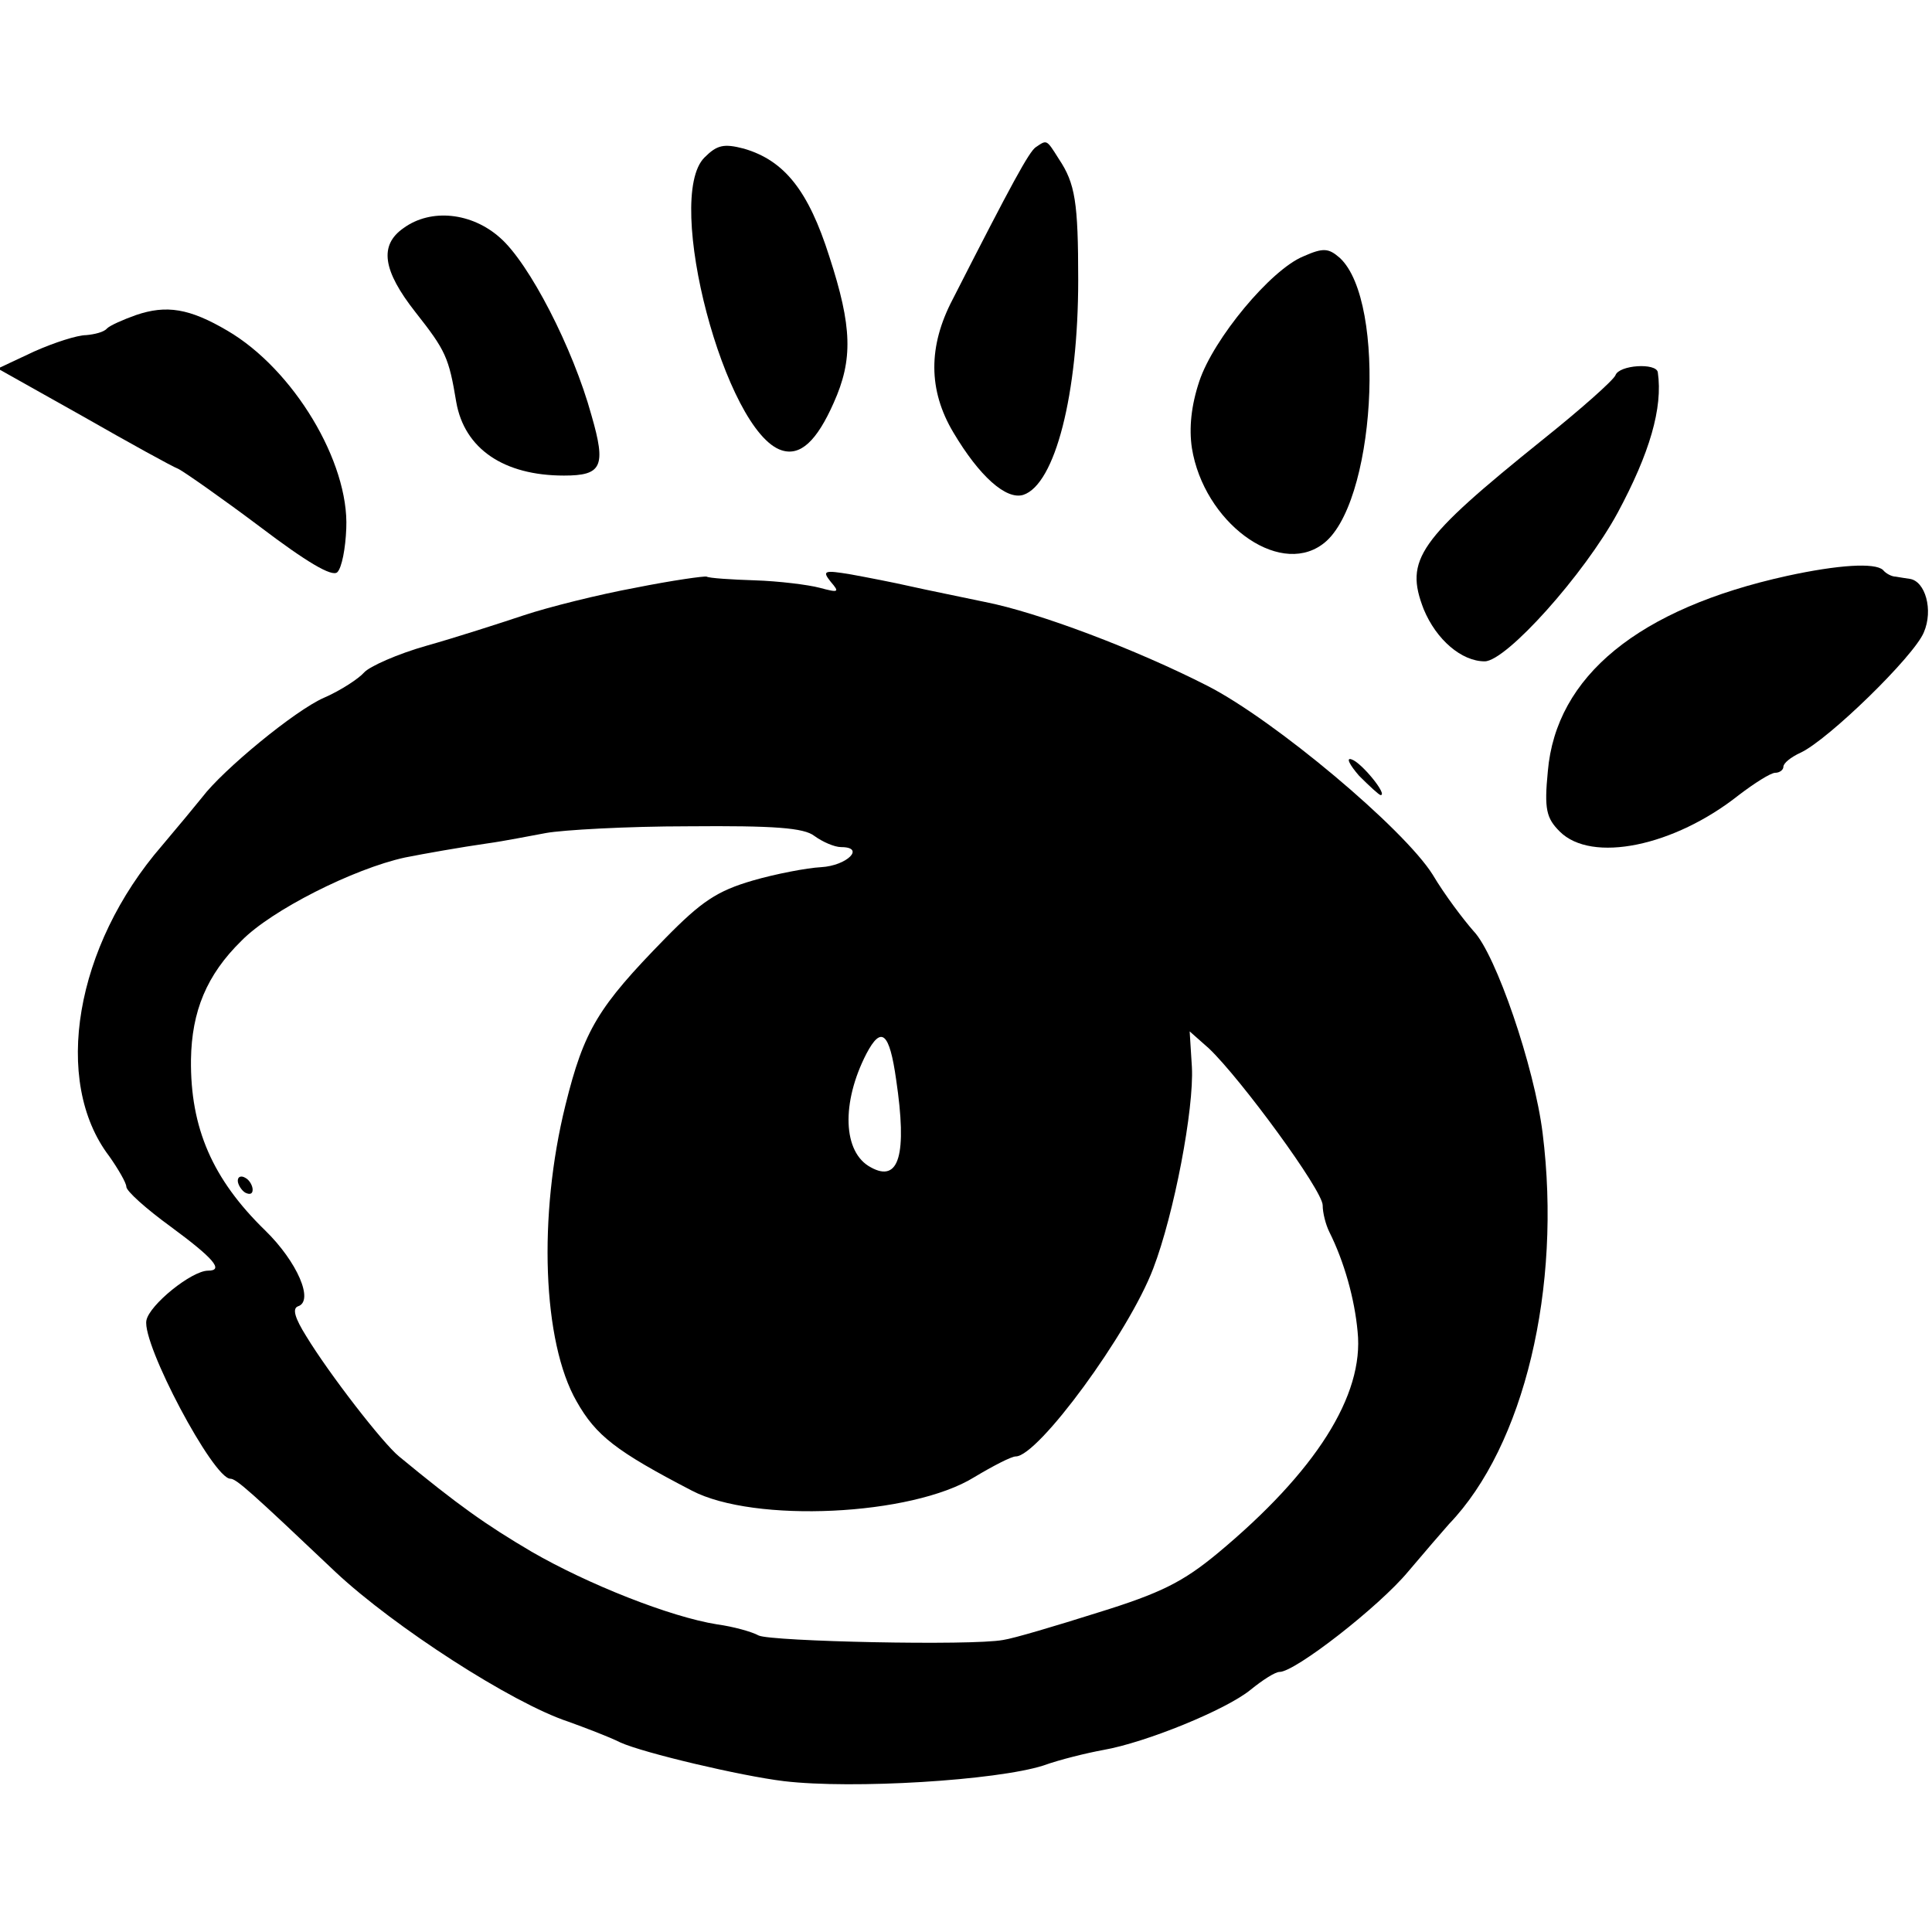 <?xml version="1.0" standalone="no"?>
<!DOCTYPE svg PUBLIC "-//W3C//DTD SVG 20010904//EN"
 "http://www.w3.org/TR/2001/REC-SVG-20010904/DTD/svg10.dtd">
<svg version="1.0" xmlns="http://www.w3.org/2000/svg"
 width="260pt" height="260pt" viewBox="0 0 260 260"
 preserveAspectRatio="xMidYMid meet">
<g transform="translate(0,260) scale(0.1,-0.1)"
fill="#000000" stroke="none">
<path d="M948 2388 c-55 -55 28 -370 104 -394 25 -8 47 12 70 64 26 58 25 102
-6 197 -28 88 -60 129 -115 145 -27 7 -36 5 -53 -12z"/>
<path d="M1394 2402 c-9 -6 -32 -48 -112 -205 -33 -63 -33 -122 1 -179 35 -59
71 -91 94 -84 43 14 74 136 74 289 0 105 -4 130 -26 163 -17 27 -16 26 -31 16z"/>
<path d="M543 2293 c-33 -23 -28 -57 16 -113 41 -52 45 -61 55 -121 11 -63 64
-99 145 -99 51 0 57 12 37 81 -25 91 -84 205 -123 239 -38 34 -93 40 -130 13z"/>
<path d="M1754 2255 c-44 -18 -121 -111 -140 -168 -11 -33 -14 -63 -10 -90 16
-99 115 -173 175 -130 72 50 88 327 24 386 -15 13 -22 14 -49 2z"/>
<path d="M183 2176 c-17 -6 -35 -14 -39 -18 -4 -5 -17 -8 -28 -9 -12 0 -43
-10 -70 -22 l-49 -23 114 -64 c63 -36 121 -68 129 -71 8 -4 58 -39 110 -78 62
-47 97 -68 104 -61 6 6 11 32 12 59 4 89 -71 214 -160 266 -51 30 -82 35 -123
21z"/>
<path d="M2174 2095 c-3 -7 -47 -46 -97 -86 -169 -136 -187 -162 -161 -229 17
-41 51 -70 82 -70 29 0 134 117 179 200 43 80 61 141 54 189 -2 13 -52 10 -57
-4z"/>
<path d="M2405 1825 c-200 -44 -311 -135 -322 -263 -5 -51 -2 -63 16 -81 43
-43 154 -20 241 49 21 16 43 30 49 30 6 0 11 4 11 8 0 5 10 13 23 19 37 17
153 130 166 162 13 30 2 69 -19 72 -6 1 -14 2 -19 3 -5 0 -13 4 -17 9 -11 10
-60 7 -129 -8z"/>
<path d="M855 1809 c-49 -9 -117 -26 -150 -37 -33 -11 -92 -30 -131 -41 -39
-11 -77 -28 -84 -36 -7 -8 -31 -24 -54 -34 -39 -17 -136 -97 -164 -134 -8 -10
-32 -39 -54 -65 -117 -135 -148 -317 -71 -418 12 -17 23 -36 23 -41 0 -6 27
-30 60 -54 57 -42 72 -59 50 -59 -22 0 -79 -46 -83 -67 -6 -32 90 -213 113
-213 8 0 27 -17 142 -126 78 -73 237 -176 313 -201 22 -8 54 -20 70 -28 31
-14 162 -45 220 -52 93 -11 286 1 349 21 22 8 59 17 81 21 57 10 165 54 198
81 16 13 33 24 39 24 21 0 134 88 173 135 22 26 47 55 55 64 101 105 152 318
126 526 -11 89 -63 241 -93 272 -14 16 -39 49 -55 76 -39 62 -213 208 -303
254 -96 49 -228 99 -300 113 -33 7 -78 16 -100 21 -22 5 -58 12 -80 16 -36 6
-39 5 -27 -10 12 -14 11 -15 -15 -8 -15 4 -55 9 -87 10 -32 1 -62 3 -65 5 -3
1 -46 -5 -96 -15z m241 -334 c11 -8 27 -15 36 -15 33 0 8 -25 -27 -27 -19 -1
-61 -9 -92 -18 -48 -14 -69 -28 -118 -78 -90 -92 -109 -123 -134 -224 -37
-149 -31 -319 15 -399 26 -46 53 -67 155 -120 84 -44 296 -34 380 18 25 15 50
28 56 28 30 0 152 166 185 253 28 73 55 215 52 271 l-3 48 26 -23 c43 -41 153
-191 153 -211 0 -10 4 -26 9 -36 20 -40 34 -90 38 -134 9 -86 -57 -189 -188
-298 -47 -39 -77 -54 -161 -80 -57 -18 -114 -35 -128 -37 -43 -8 -312 -2 -329
6 -9 5 -34 12 -56 15 -63 10 -174 54 -250 98 -61 36 -98 62 -178 128 -22 18
-94 111 -125 162 -15 24 -19 37 -11 40 22 7 -1 60 -44 102 -71 69 -101 138
-100 230 1 65 21 114 68 160 40 41 151 97 220 112 25 5 76 14 111 19 22 3 57
10 79 14 22 4 108 9 191 9 116 1 156 -2 170 -13z m110 -328 c15 -101 4 -139
-34 -118 -38 20 -40 87 -6 153 20 38 31 29 40 -35z"/>
<path d="M320 1011 c0 -5 5 -13 10 -16 6 -3 10 -2 10 4 0 5 -4 13 -10 16 -5 3
-10 2 -10 -4z"/>
<path d="M1829 1556 c14 -14 27 -26 29 -26 10 0 -26 44 -39 48 -8 3 -3 -7 10
-22z"/>
</g>
</svg>
